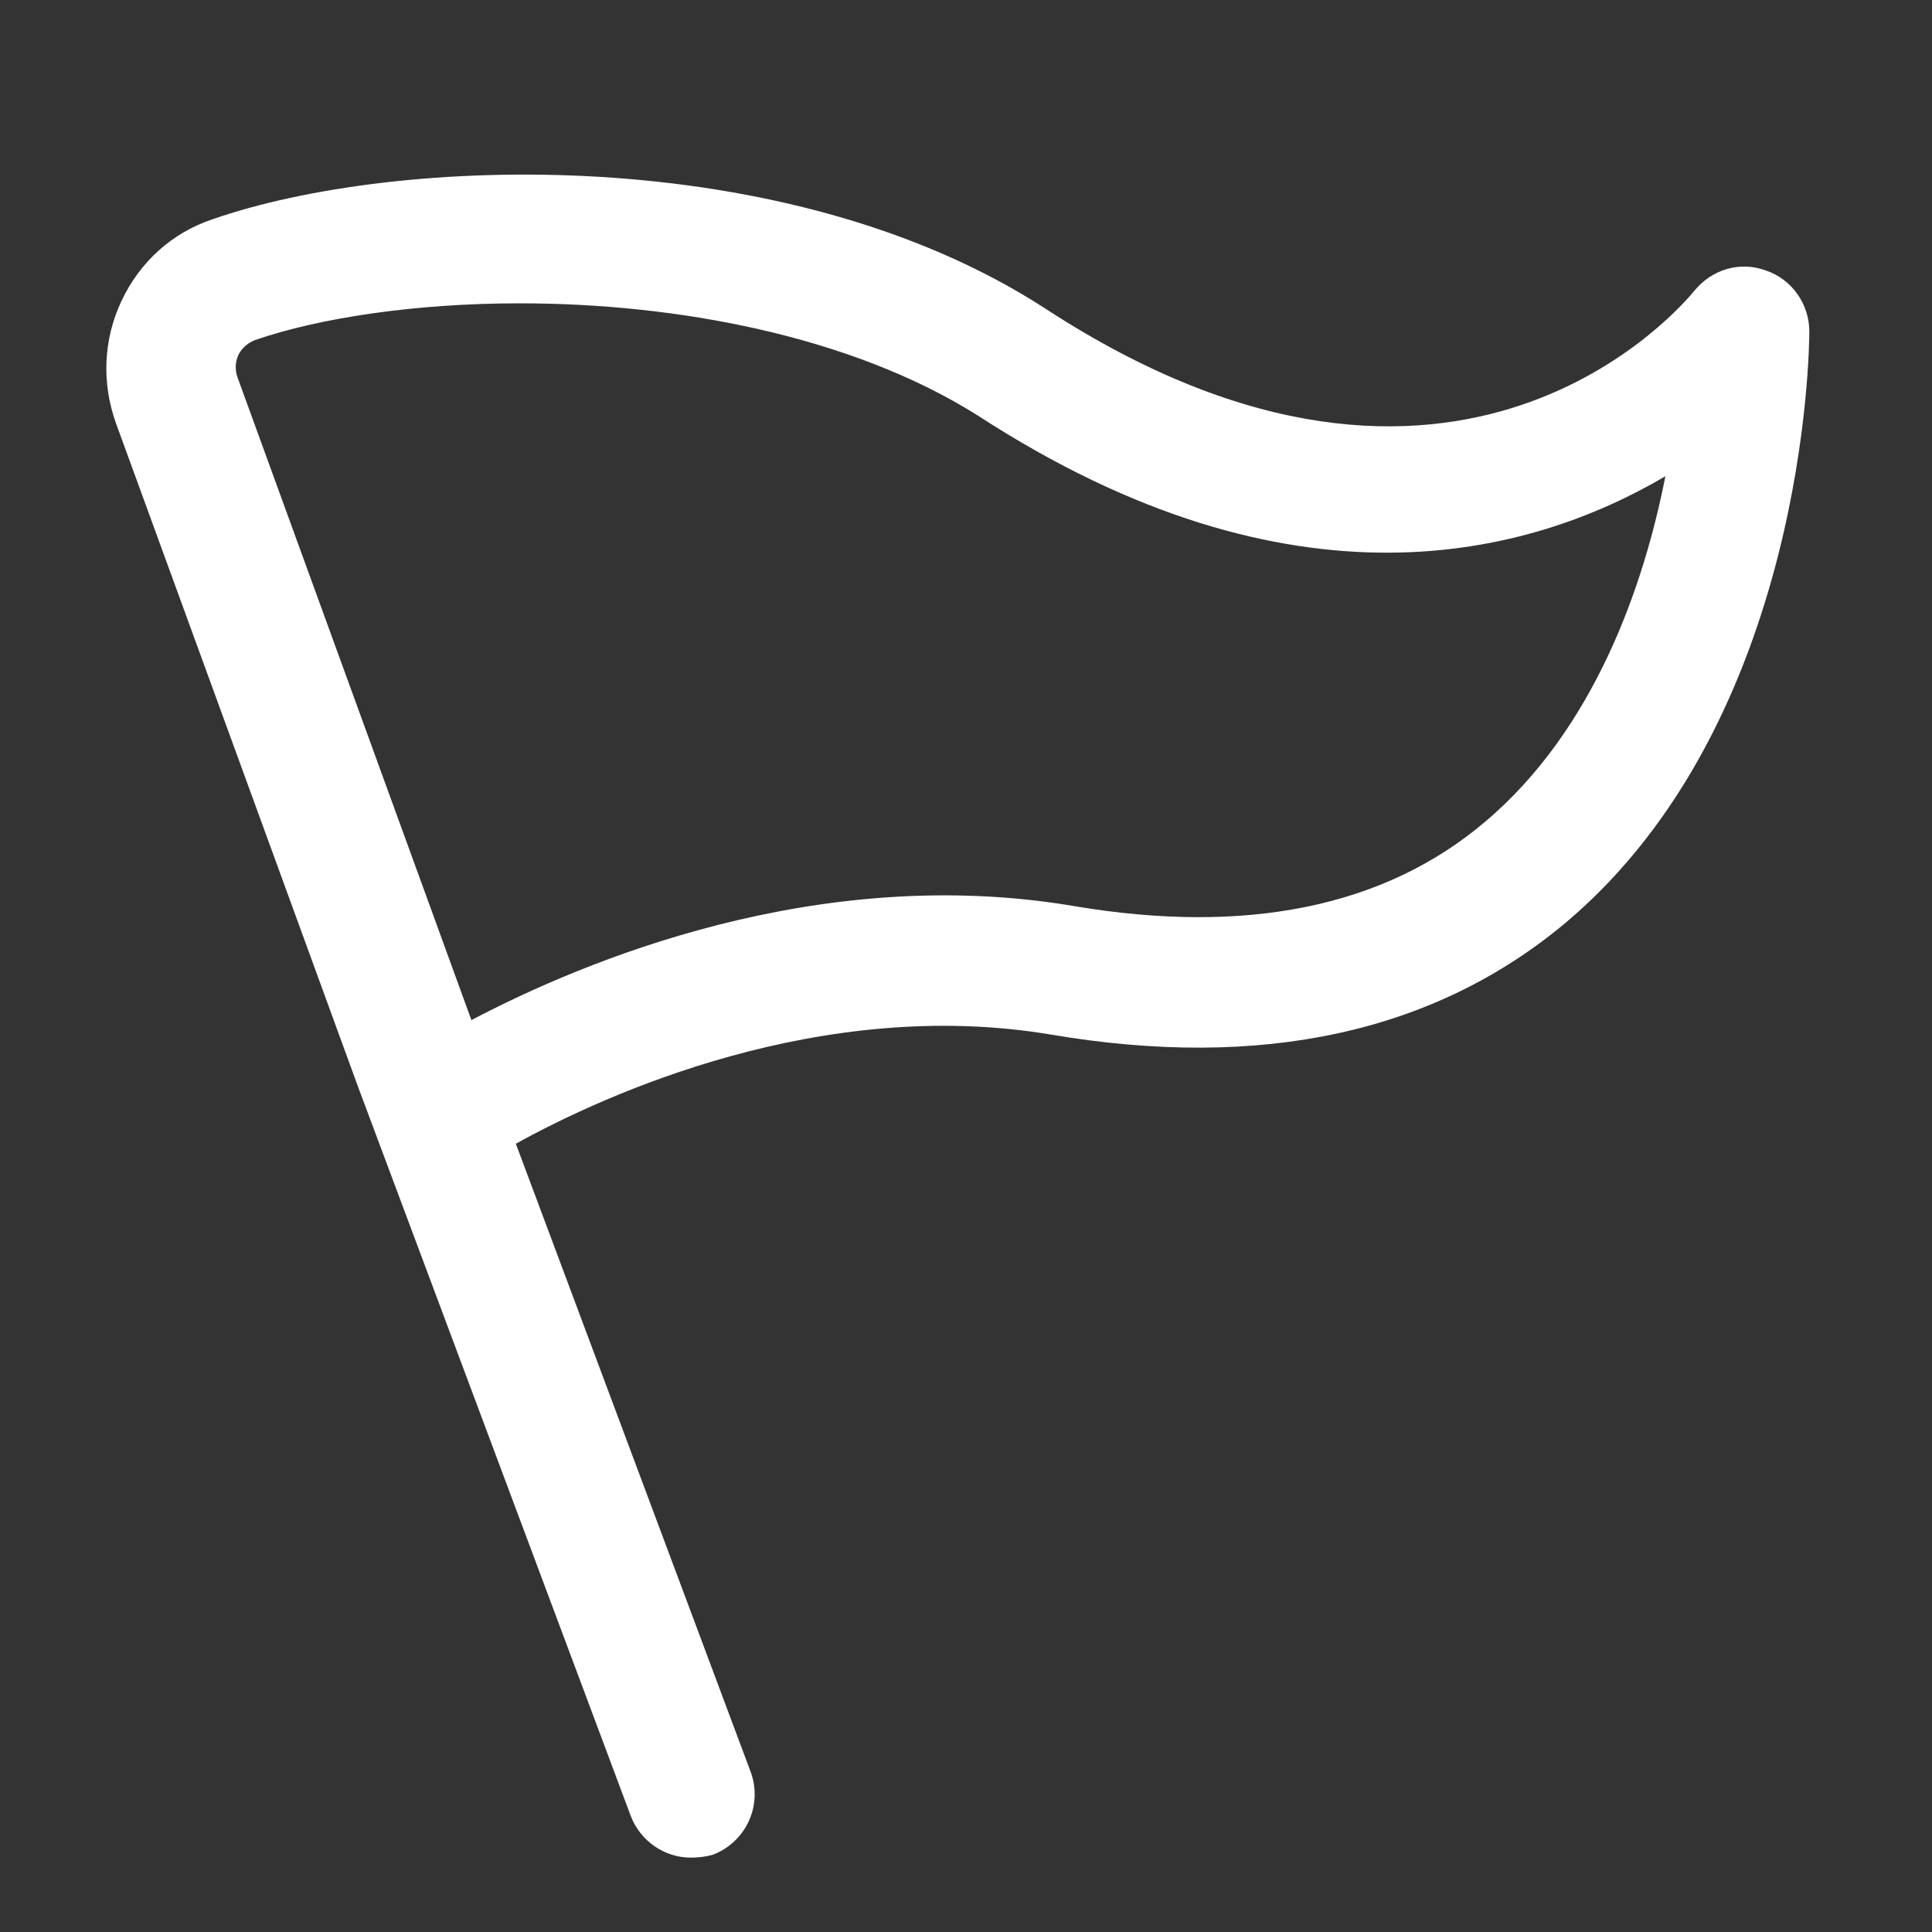 <?xml version="1.0" standalone="no"?><!DOCTYPE svg PUBLIC "-//W3C//DTD SVG 1.1//EN" "http://www.w3.org/Graphics/SVG/1.1/DTD/svg11.dtd"><svg t="1728633010393" class="icon" viewBox="0 0 1024 1024" version="1.1" xmlns="http://www.w3.org/2000/svg" p-id="2806" xmlns:xlink="http://www.w3.org/1999/xlink" width="200" height="200"><rect x="0" y="0" width="1024" height="1024" fill="#333333" stroke="none"/><path d="M366.08 984.576c-13.824 0-26.624-8.704-31.744-22.016l-144.384-386.048L61.44 224.256c-7.68-21.504-6.656-44.544 3.072-65.024s26.624-35.84 48.128-43.008c96.768-33.792 304.128-41.984 441.856 47.616 218.624 142.336 338.432-3.584 343.552-9.728 9.216-11.264 24.064-15.872 37.888-10.752 13.824 4.608 23.04 17.92 23.04 32.256 0 8.192-1.536 205.824-129.024 313.344-69.632 58.368-161.28 78.336-272.896 59.392-121.856-20.48-236.544 31.744-283.648 57.856l124.416 332.8c6.656 17.92-2.56 37.376-19.968 44.032-3.584 1.024-7.68 1.536-11.776 1.536zM275.456 160.768c-55.296 0-105.984 7.68-140.288 19.456-5.12 2.048-7.68 5.632-8.704 7.68-1.024 2.048-2.56 6.656-0.512 12.288l123.904 340.48c59.392-31.232 183.808-83.456 319.488-60.416 91.136 15.36 164.352 0.512 217.6-44.544 58.368-49.152 84.48-125.952 95.744-183.296-72.192 42.496-197.632 76.288-364.544-32.256C450.56 177.664 357.888 160.768 275.456 160.768z" p-id="2807" fill="#ffffff"></path></svg>